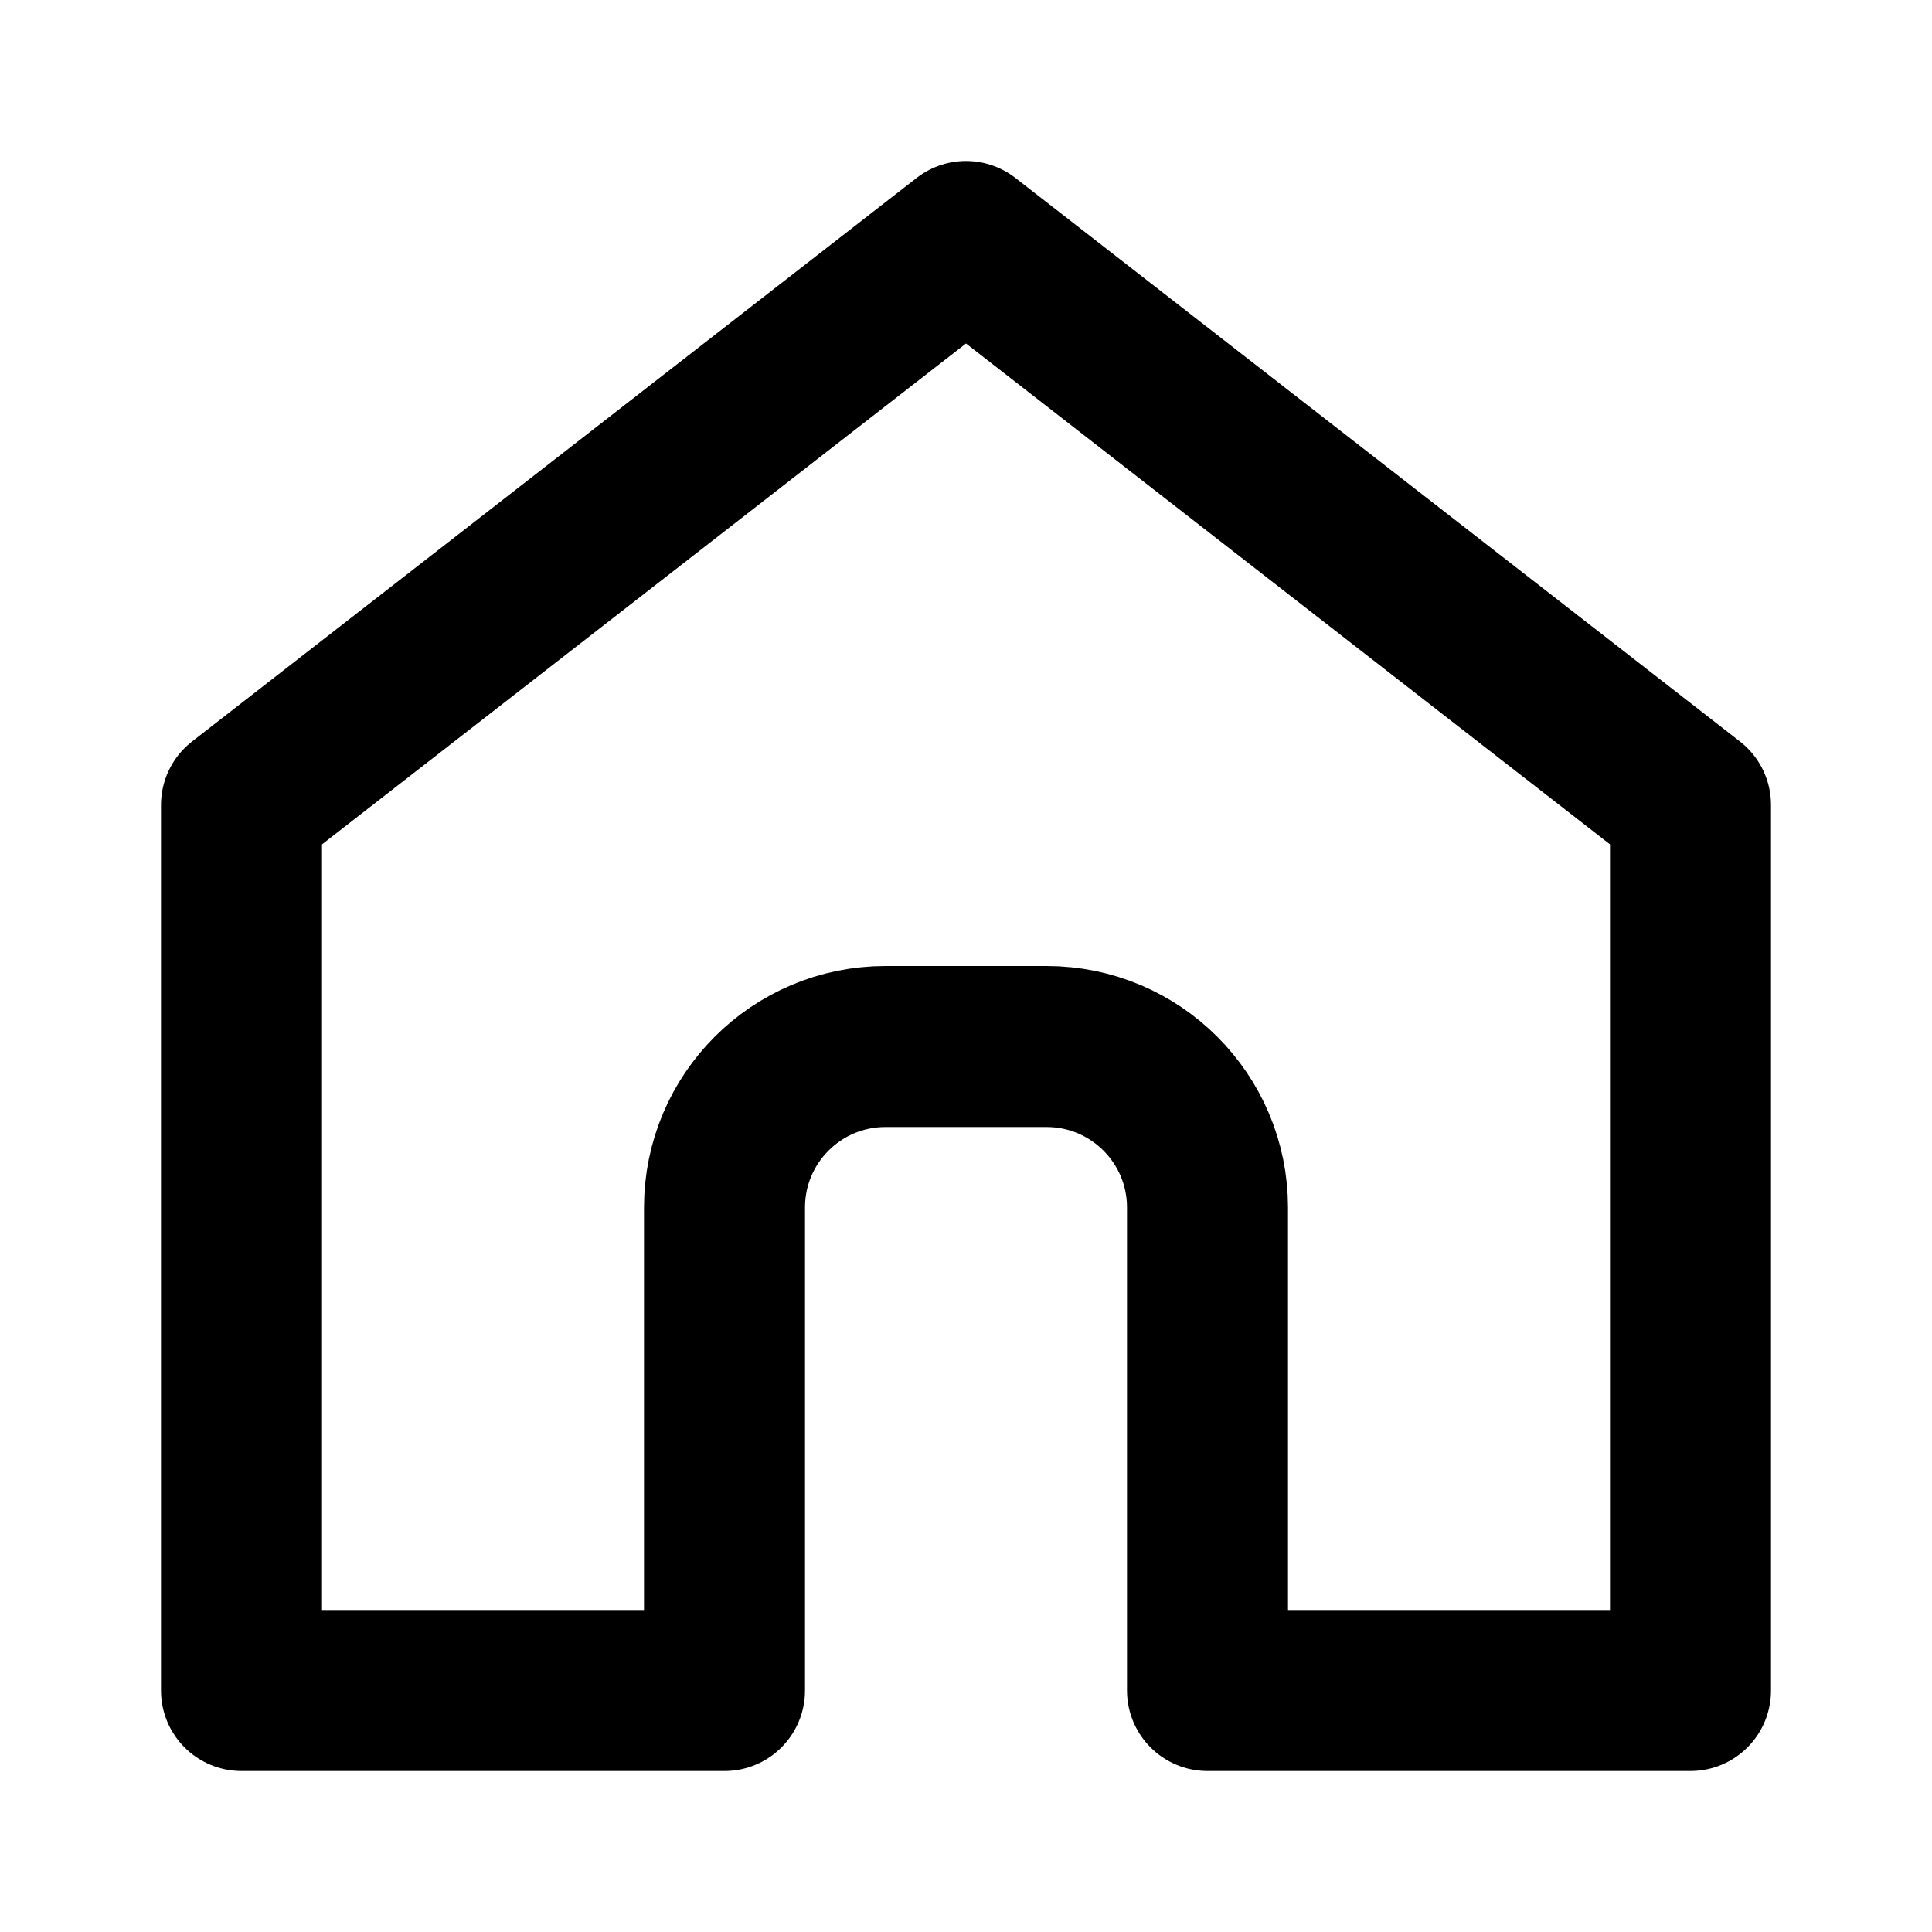 <svg xmlns="http://www.w3.org/2000/svg" class="icon icon-tabler" viewBox="0 0 24 24" width="24" height="24" stroke-width="2" stroke="currentColor" fill="none" stroke-linecap="round" stroke-linejoin="round">
  <path d="m 12,3 -9,7 v 11 c 1.954,0 3.847,0 6,0 v -6 c 0,-1.105 0.895,-2 2,-2 h 2 c 1.105,0 2,0.895 2,2 v 6 c 2,0 4,0 6,0 V 10 Z" />
</svg>
